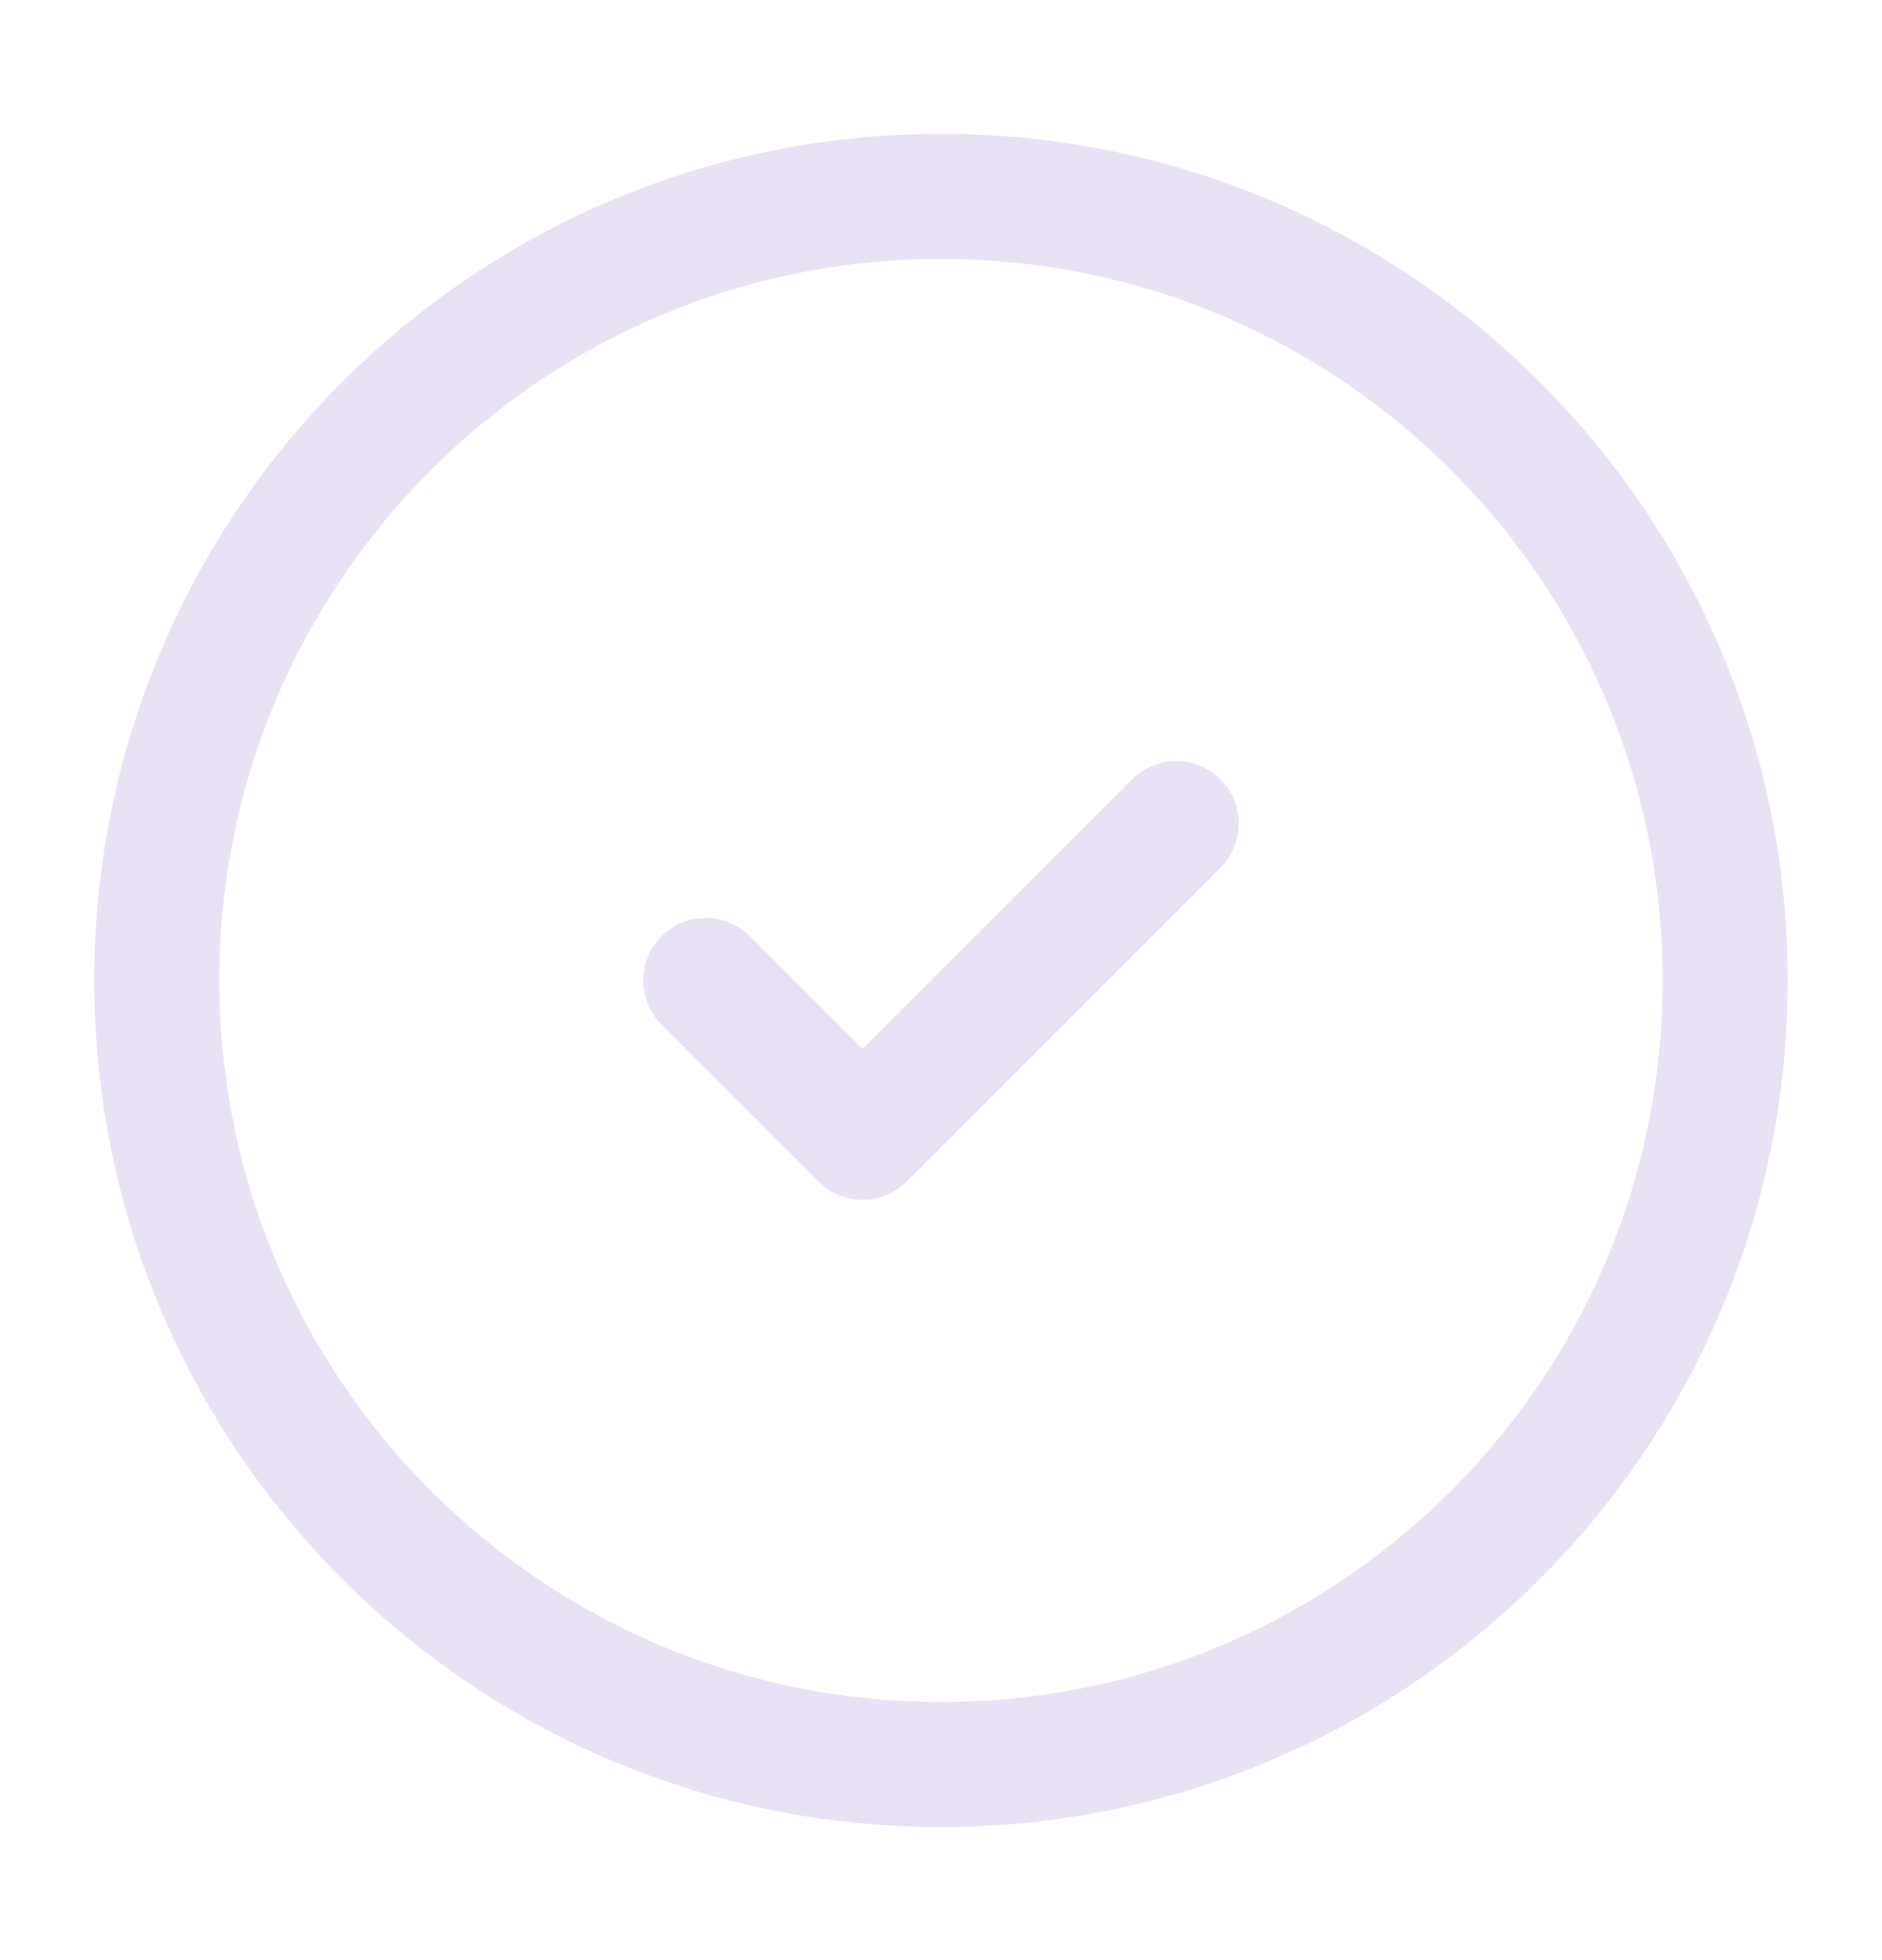 <svg width="24" height="25" viewBox="0 0 24 25" fill="none" xmlns="http://www.w3.org/2000/svg">
<g id="Icons">
<path id="Vector" d="M12 22.505C17.523 22.505 22 18.028 22 12.505C22 6.982 17.523 2.505 12 2.505C6.477 2.505 2 6.982 2 12.505C2 18.028 6.477 22.505 12 22.505Z" stroke="#E8E2F4" stroke-width="1.595" stroke-linecap="round" stroke-linejoin="round"/>
<path id="Vector_2" d="M9 12.505L11 14.505L15 10.505" stroke="#E8E2F4" stroke-width="1.595" stroke-linecap="round" stroke-linejoin="round"/>
</g>
</svg>
